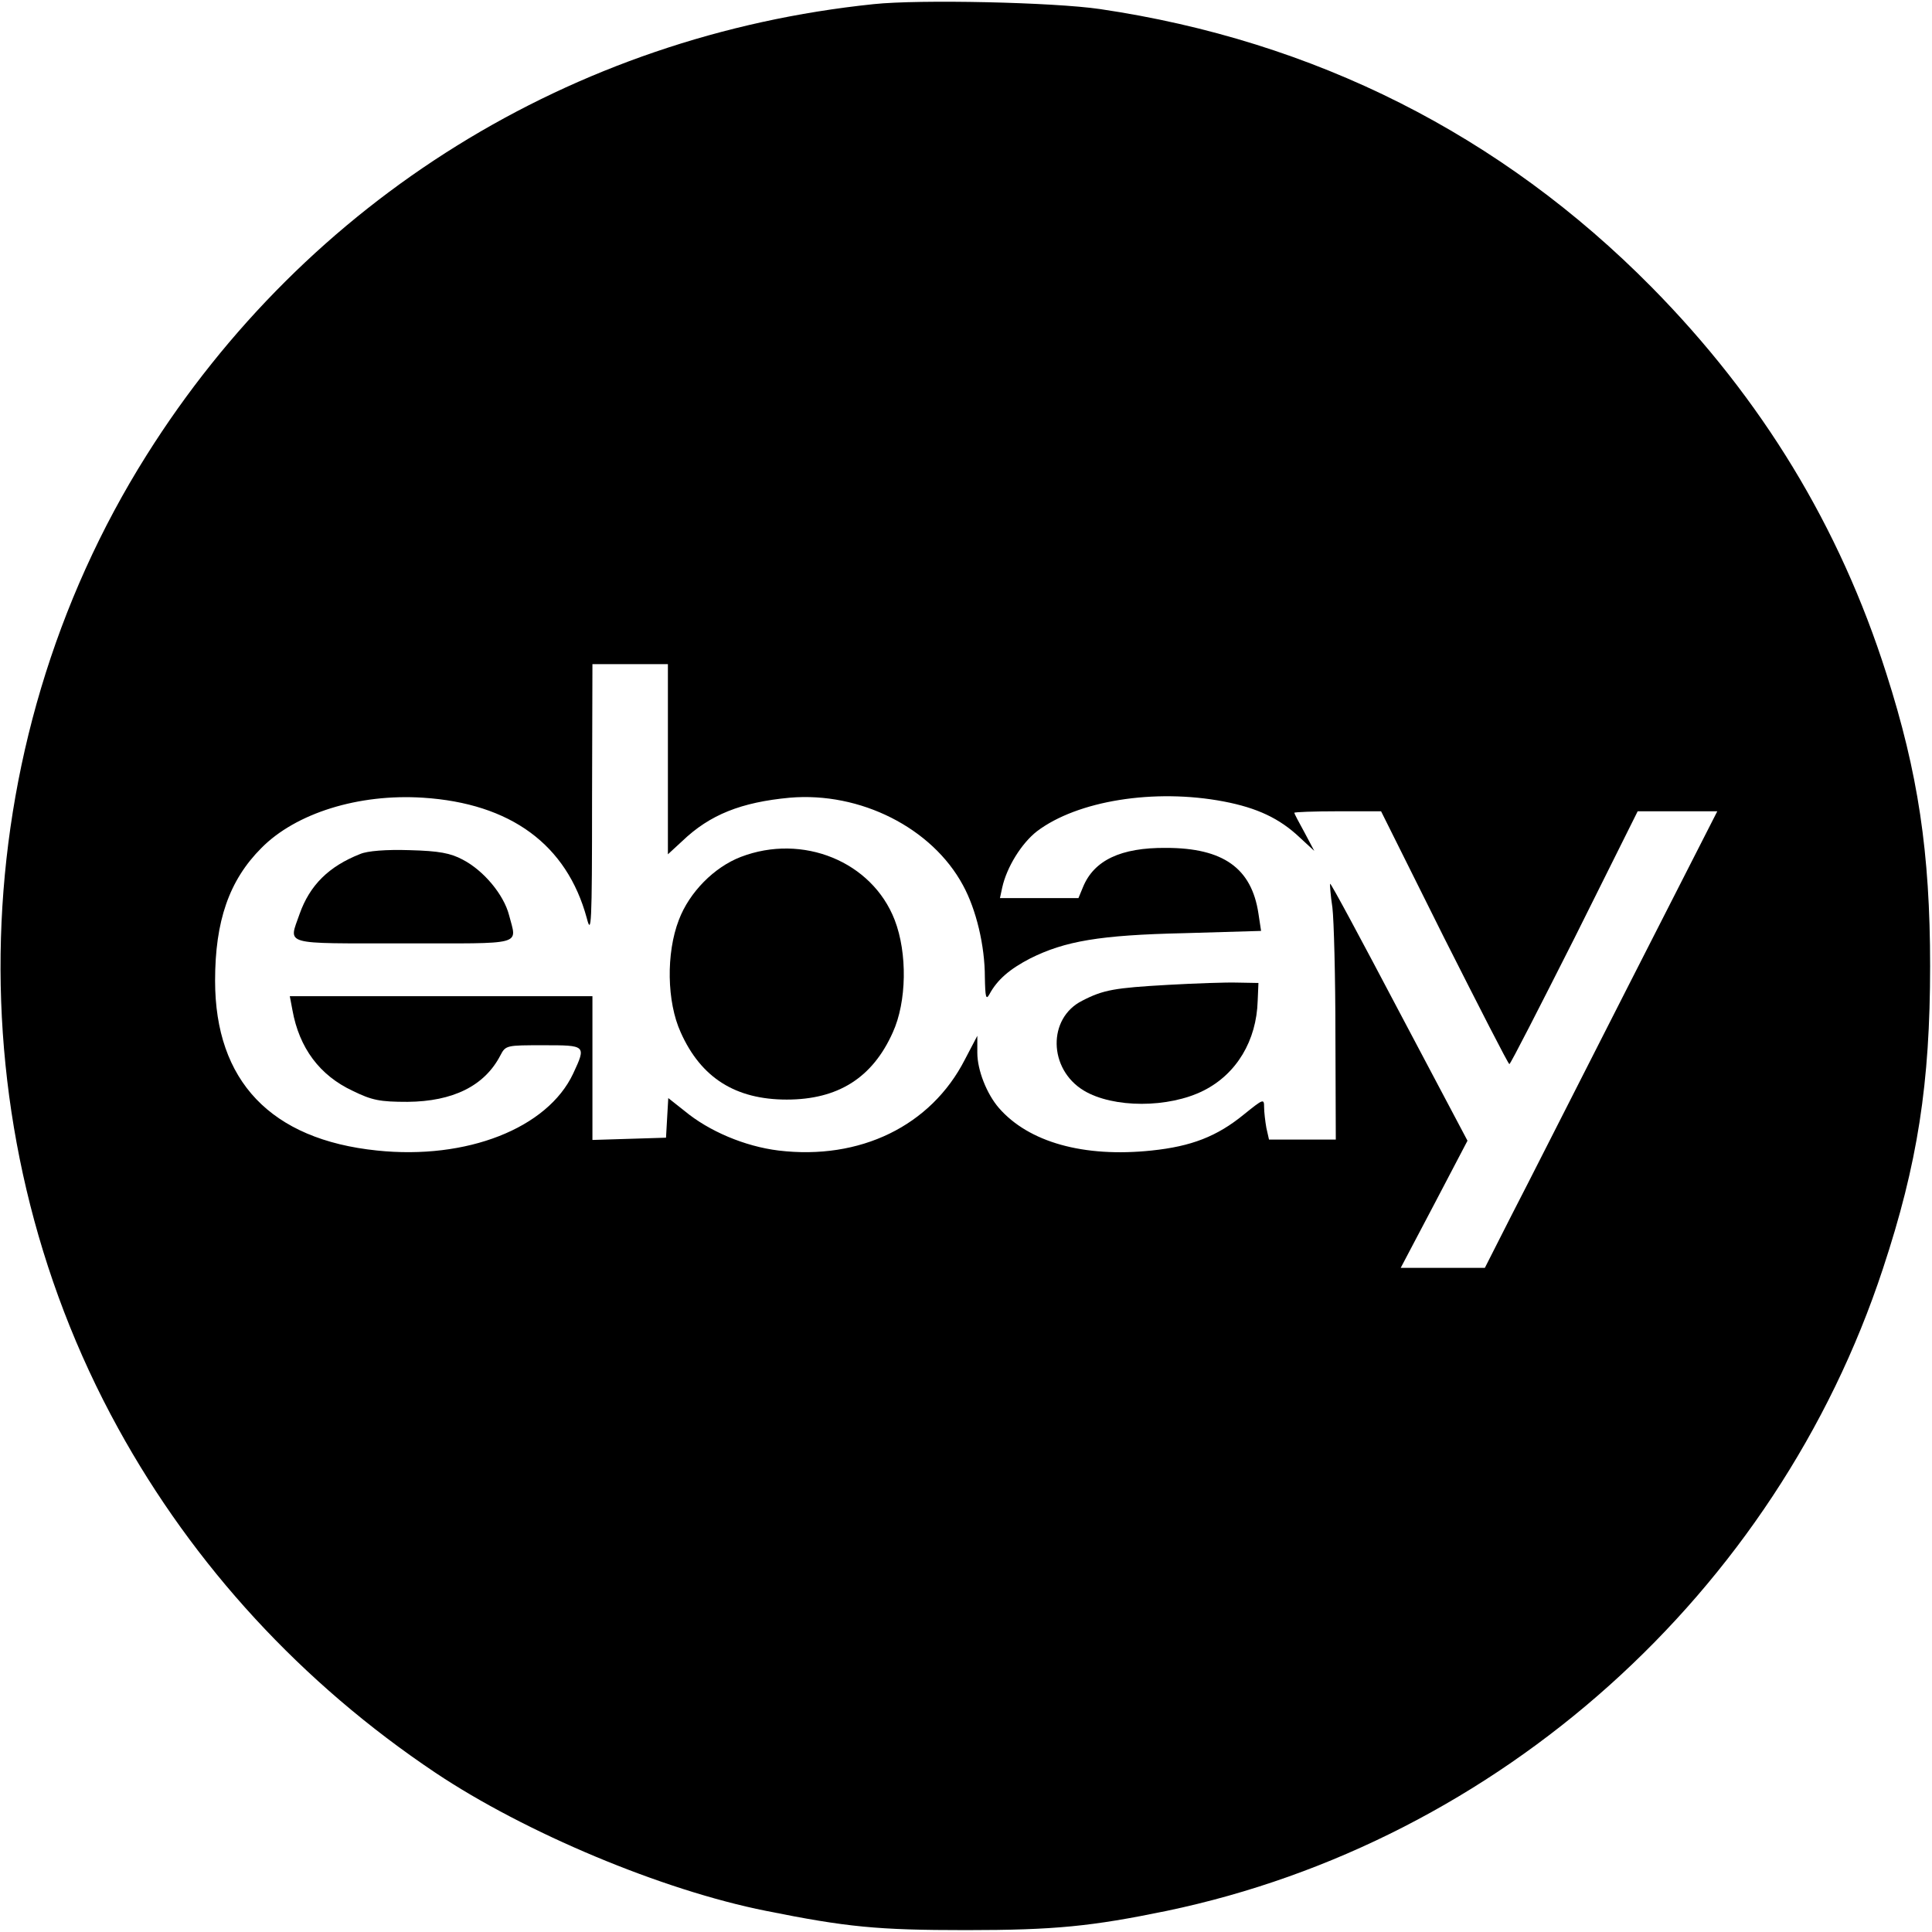 <?xml version="1.0" standalone="no"?>
<!DOCTYPE svg PUBLIC "-//W3C//DTD SVG 20010904//EN"
 "http://www.w3.org/TR/2001/REC-SVG-20010904/DTD/svg10.dtd">
<svg version="1.0" xmlns="http://www.w3.org/2000/svg"
 width="512pt" height="512pt" viewBox="0 0 512 512"
 preserveAspectRatio="xMidYMid meet">

<g transform="translate(0,512) scale(0.1,-0.1)"
fill="#000000" stroke="none">
<path d="M2315 5109 c-800 -83 -1501 -518 -1927 -1196 -487 -774 -516 -1777
-75 -2578 200 -364 487 -676 841 -913 238 -159 600 -311 876 -366 214 -43 295
-51 530 -51 236 0 333 10 532 51 880 184 1615 842 1898 1702 92 278 125 491
125 802 0 301 -32 513 -116 775 -124 390 -330 728 -622 1024 -399 404 -893
653 -1462 737 -123 18 -478 26 -600 13z m-545 -2001 l0 -252 38 35 c73 70 156
103 285 115 187 16 377 -80 459 -232 35 -64 58 -160 58 -244 1 -53 3 -61 12
-45 21 39 54 67 108 95 92 46 184 62 408 67 l204 6 -7 46 c-18 120 -93 174
-245 174 -120 1 -191 -33 -220 -104 l-12 -29 -104 0 -104 0 6 28 c12 54 51
117 92 149 107 81 311 114 495 79 89 -17 148 -45 201 -95 l39 -36 -26 49 c-15
27 -27 50 -27 52 0 2 52 4 115 4 l115 0 167 -335 c93 -184 170 -335 173 -335
3 0 80 151 173 335 l167 335 105 0 106 0 -238 -467 c-131 -257 -269 -530 -308
-605 l-70 -138 -111 0 -112 0 89 169 88 168 -181 342 c-99 188 -181 341 -183
339 -1 -2 1 -30 6 -63 4 -33 8 -185 8 -337 l1 -278 -89 0 -88 0 -7 31 c-3 17
-6 42 -6 55 0 23 -2 22 -53 -19 -72 -59 -140 -85 -245 -96 -180 -19 -326 22
-405 113 -32 37 -57 100 -57 146 l0 45 -33 -63 c-90 -176 -278 -267 -494 -241
-89 11 -184 51 -249 105 l-43 34 -3 -52 -3 -53 -97 -3 -98 -3 0 191 0 190
-401 0 -401 0 7 -37 c18 -100 72 -173 160 -214 51 -25 72 -29 145 -29 120 1
204 42 246 123 14 27 16 27 114 27 113 0 114 0 79 -75 -68 -145 -282 -229
-520 -204 -281 29 -429 184 -429 450 0 158 37 266 123 352 91 92 257 144 428
133 232 -15 381 -124 434 -319 12 -47 14 -21 14 311 l1 362 100 0 100 0 0
-252z"/>
<path d="M955 2857 c-84 -33 -134 -83 -161 -159 -29 -84 -51 -78 276 -78 324
0 300 -7 279 75 -14 54 -67 118 -123 147 -32 17 -62 23 -141 25 -62 2 -111 -2
-130 -10z"/>
<path d="M1963 2849 c-70 -27 -136 -93 -164 -167 -34 -88 -32 -217 5 -298 54
-121 146 -178 281 -178 135 0 227 57 281 178 37 81 39 210 5 298 -60 155 -244
230 -408 167z"/>
<path d="M3095 2510 c-141 -8 -171 -13 -227 -42 -92 -46 -90 -181 4 -238 78
-47 225 -47 318 0 87 44 140 132 143 238 l2 47 -55 1 c-30 1 -113 -2 -185 -6z"/>
</g>
</svg>
